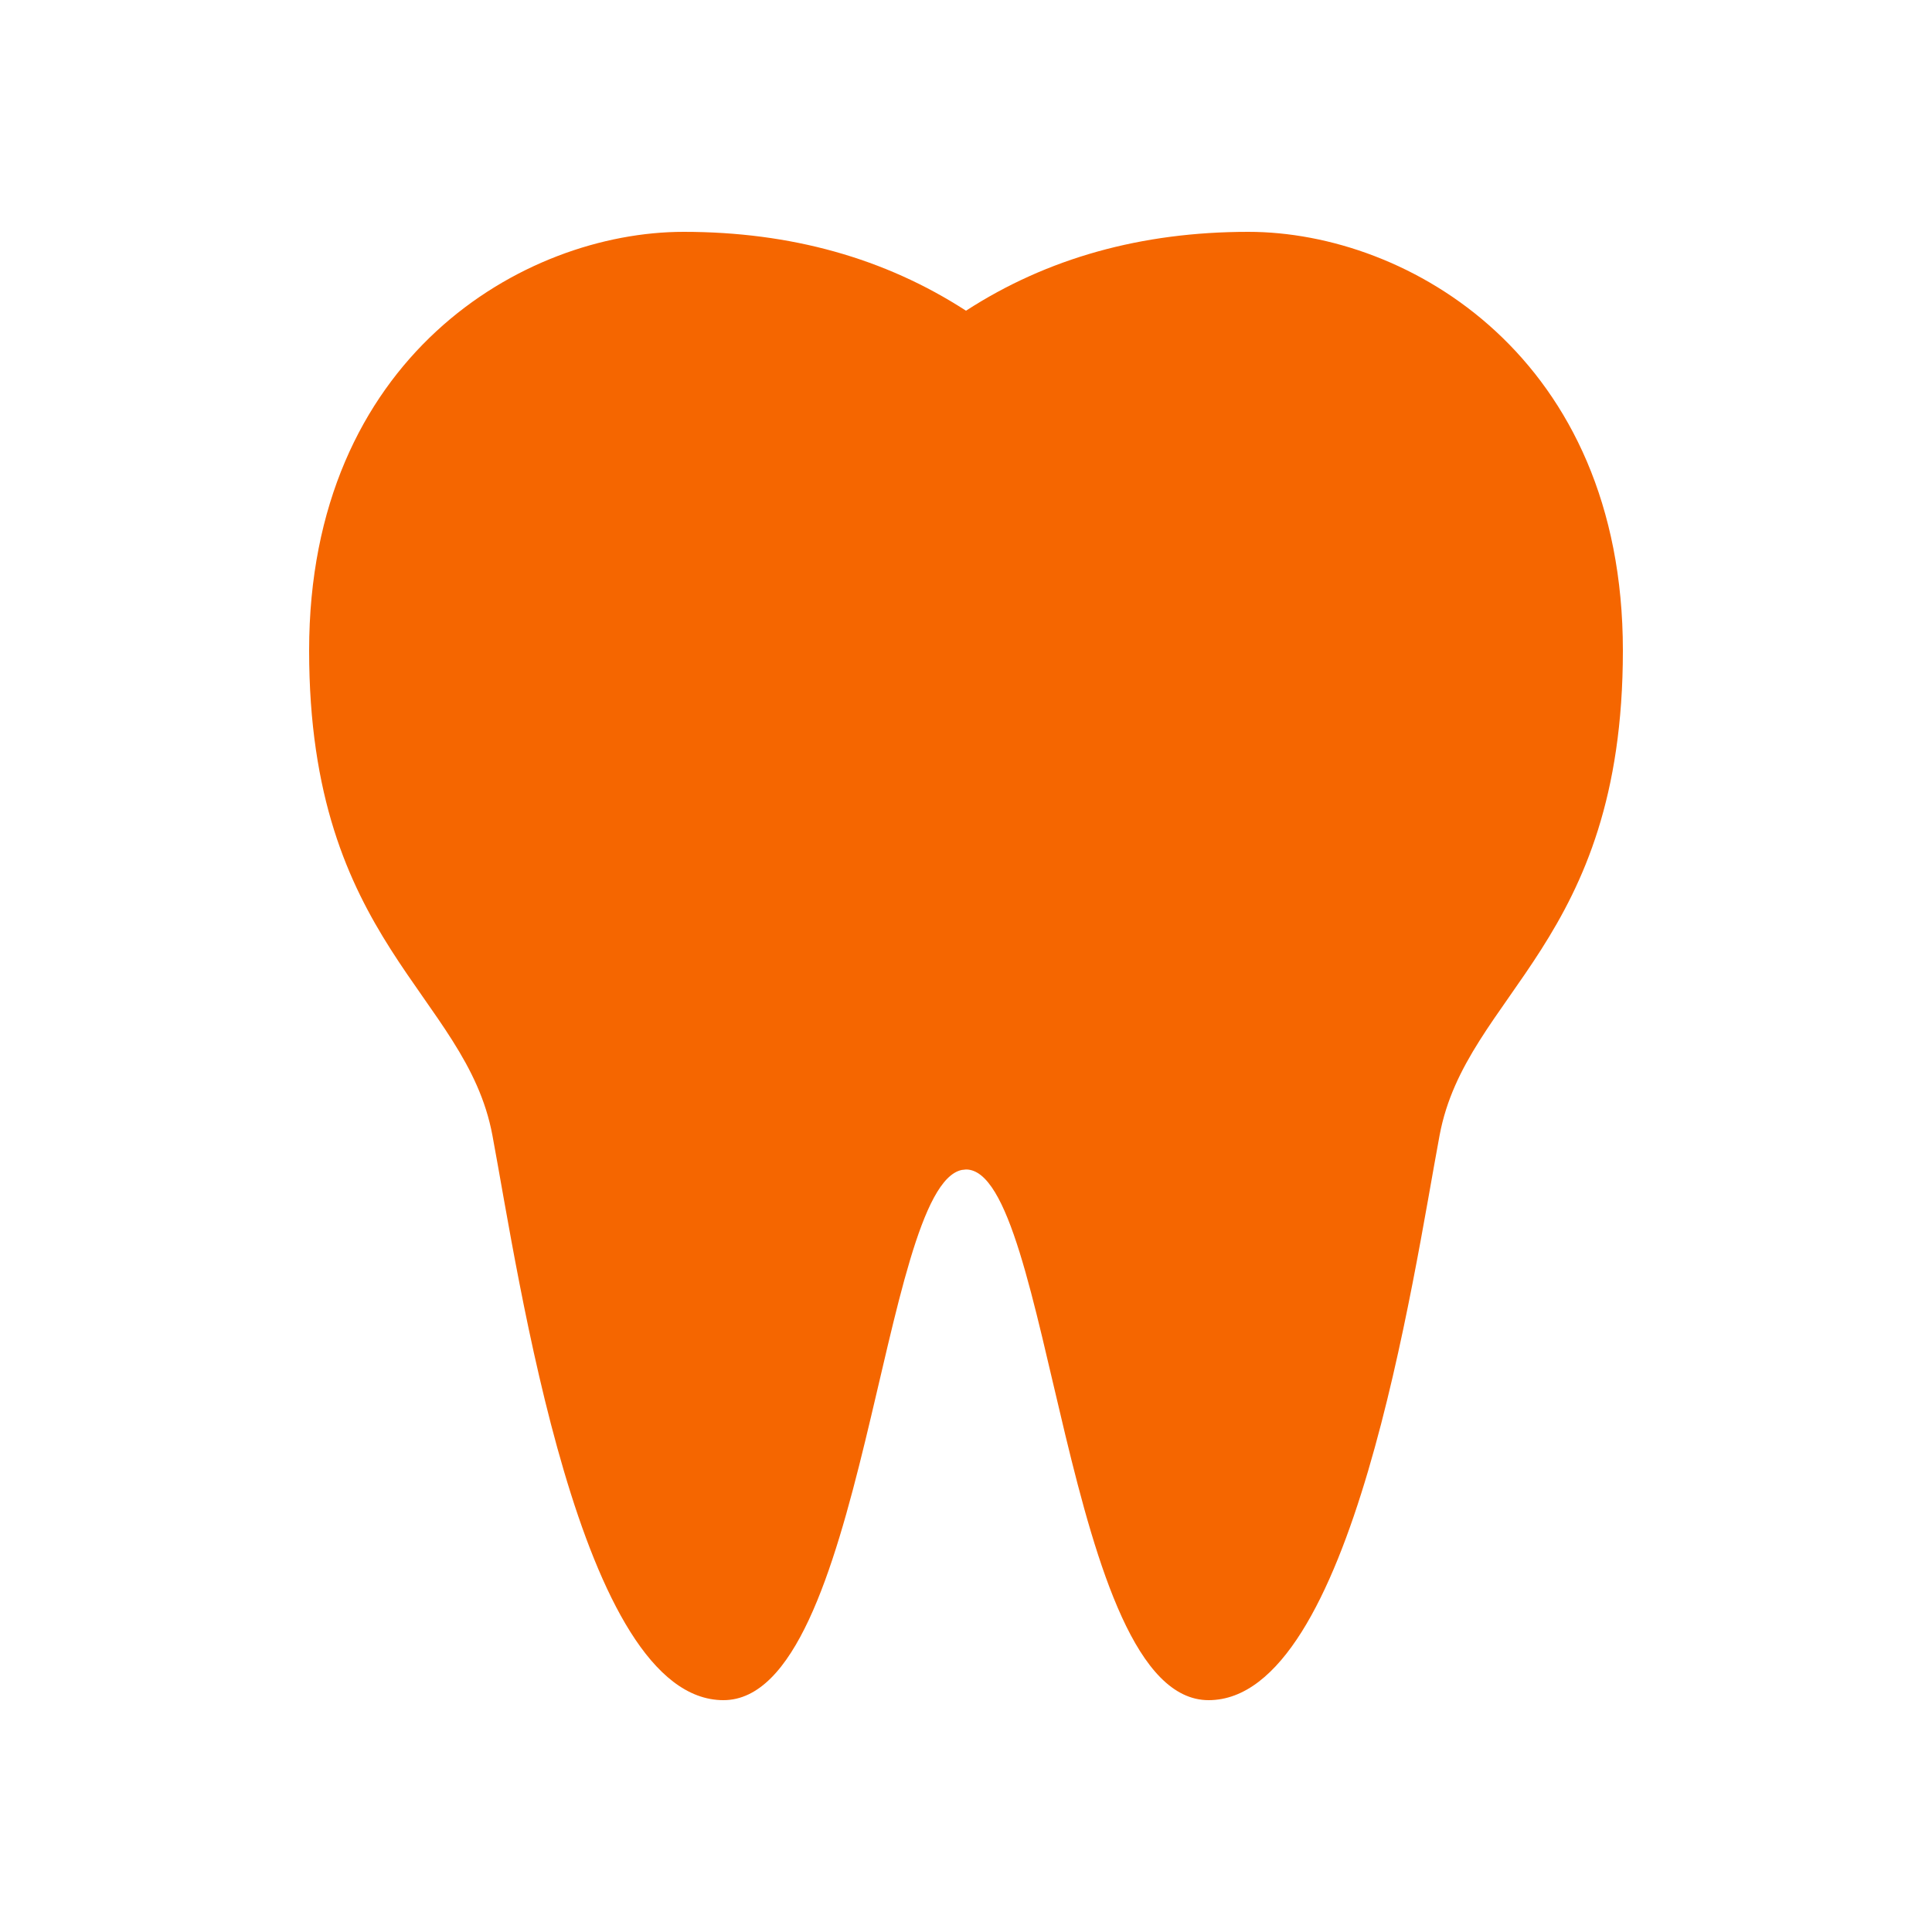 <?xml version="1.0" encoding="UTF-8"?>
<svg width="50px" height="50px" viewBox="0 0 50 50" version="1.1" xmlns="http://www.w3.org/2000/svg" xmlns:xlink="http://www.w3.org/1999/xlink">
    <title>1A4C78D3-E30B-47DB-BF22-5A976FD935A0@3x</title>
    <g id="Page-1" stroke="none" stroke-width="1" fill="none" fill-rule="evenodd">
        <g id="MDAA-3649-category-icons" transform="translate(-745, -290)">
            <g id="Group-22-Copy" transform="translate(745, 290)">
                <rect id="bound" x="0" y="0" width="50" height="50"></rect>
                <path d="M24.891,30.278 C22.781,30.72 22.384,44 18.722,44 C14.997,44 13.431,33.055 12.743,29.379 C12.055,25.703 8,24.419 8,16.836 C8,9.254 13.542,6 17.694,6 C20.462,6 22.897,6.68 25,8.041 L25,8.041 C27.103,6.68 29.538,6 32.306,6 C36.458,6 42,9.254 42,16.836 C42,24.419 37.945,25.703 37.257,29.379 C36.569,33.055 35.003,44 31.278,44 C27.553,44 27.206,30.266 25,30.266 Z" id="Combined-Shape" fill="#F56600"></path>
            </g>
        </g>
    </g>
</svg>